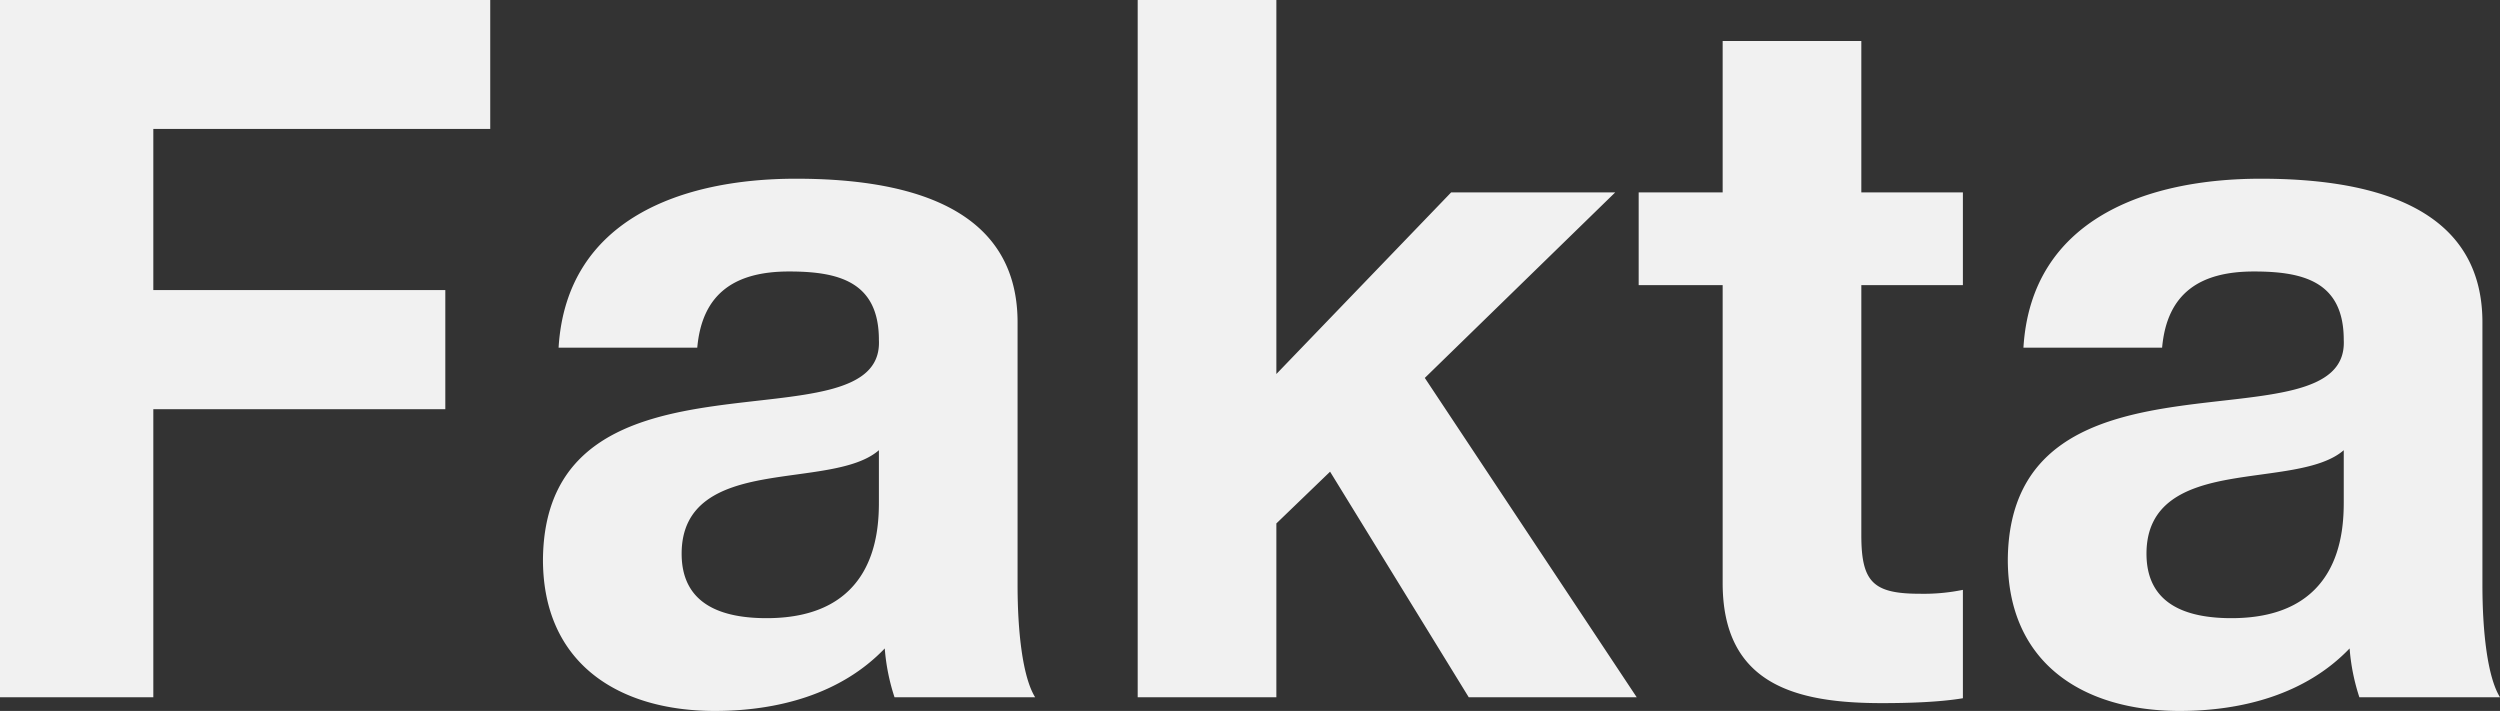 <svg xmlns="http://www.w3.org/2000/svg" width="943.333" height="268.26" viewBox="0 0 943.333 268.26">
  <rect x="0" y="0" width="943.333" height="268.26" fill="#333333" stroke="none"/>
  <path id="h_03_svg" d="M6.21,286.842H64.063v-108.7H174.241V133.181H64.063v-60.8H191.192V23.74H6.21Zm263.1-131.919c1.842-20.635,14.371-28.742,34.638-28.742,18.424,0,33.9,3.685,33.9,25.794,2.211,42.745-126.023-3.685-126.76,82.91,0,39.06,28.374,57.116,64.854,57.116,23.583,0,47.535-6.264,64.117-23.583a77.827,77.827,0,0,0,3.685,18.424h53.062c-4.79-7.738-6.633-25.057-6.633-42.376V145.342c0-45.693-45.693-54.168-83.647-54.168-42.745,0-86.6,15.108-89.543,63.749Zm68.539,58.221c0,11.792-1.474,43.85-42.376,43.85-16.951,0-32.059-5.159-32.059-24.32s14.74-25.057,30.953-28.005,34.638-3.316,43.482-11.055Zm97.65,73.7h52.326V221.25l20.267-19.53,52.326,85.121H623.8l-79.962-120.5,71.855-70.013H553.786l-65.96,68.539V23.74H435.5ZM708.551,39.217H656.226V96.332h-31.69v35.007h31.69V243.728c0,38.323,27.637,45.324,60.064,45.324,10.318,0,21.741-.368,30.585-1.842v-40.9a73.636,73.636,0,0,1-16.214,1.474c-17.687,0-22.109-4.422-22.109-22.109V131.339h38.323V96.332H708.551ZM822.046,154.922c1.842-20.635,14.371-28.742,34.638-28.742,18.424,0,33.9,3.685,33.9,25.794,2.211,42.745-126.023-3.685-126.76,82.91,0,39.06,28.374,57.116,64.854,57.116,23.583,0,47.535-6.264,64.117-23.583a77.825,77.825,0,0,0,3.685,18.424h53.063c-4.79-7.738-6.633-25.057-6.633-42.376V145.342c0-45.693-45.693-54.168-83.647-54.168-42.745,0-86.6,15.108-89.543,63.749Zm68.539,58.221c0,11.792-1.474,43.85-42.376,43.85-16.951,0-32.059-5.159-32.059-24.32s14.74-25.057,30.953-28.005,34.638-3.316,43.482-11.055Z" transform="translate(-6.21 -23.74)" fill="#f1f1f1"/>
</svg>
